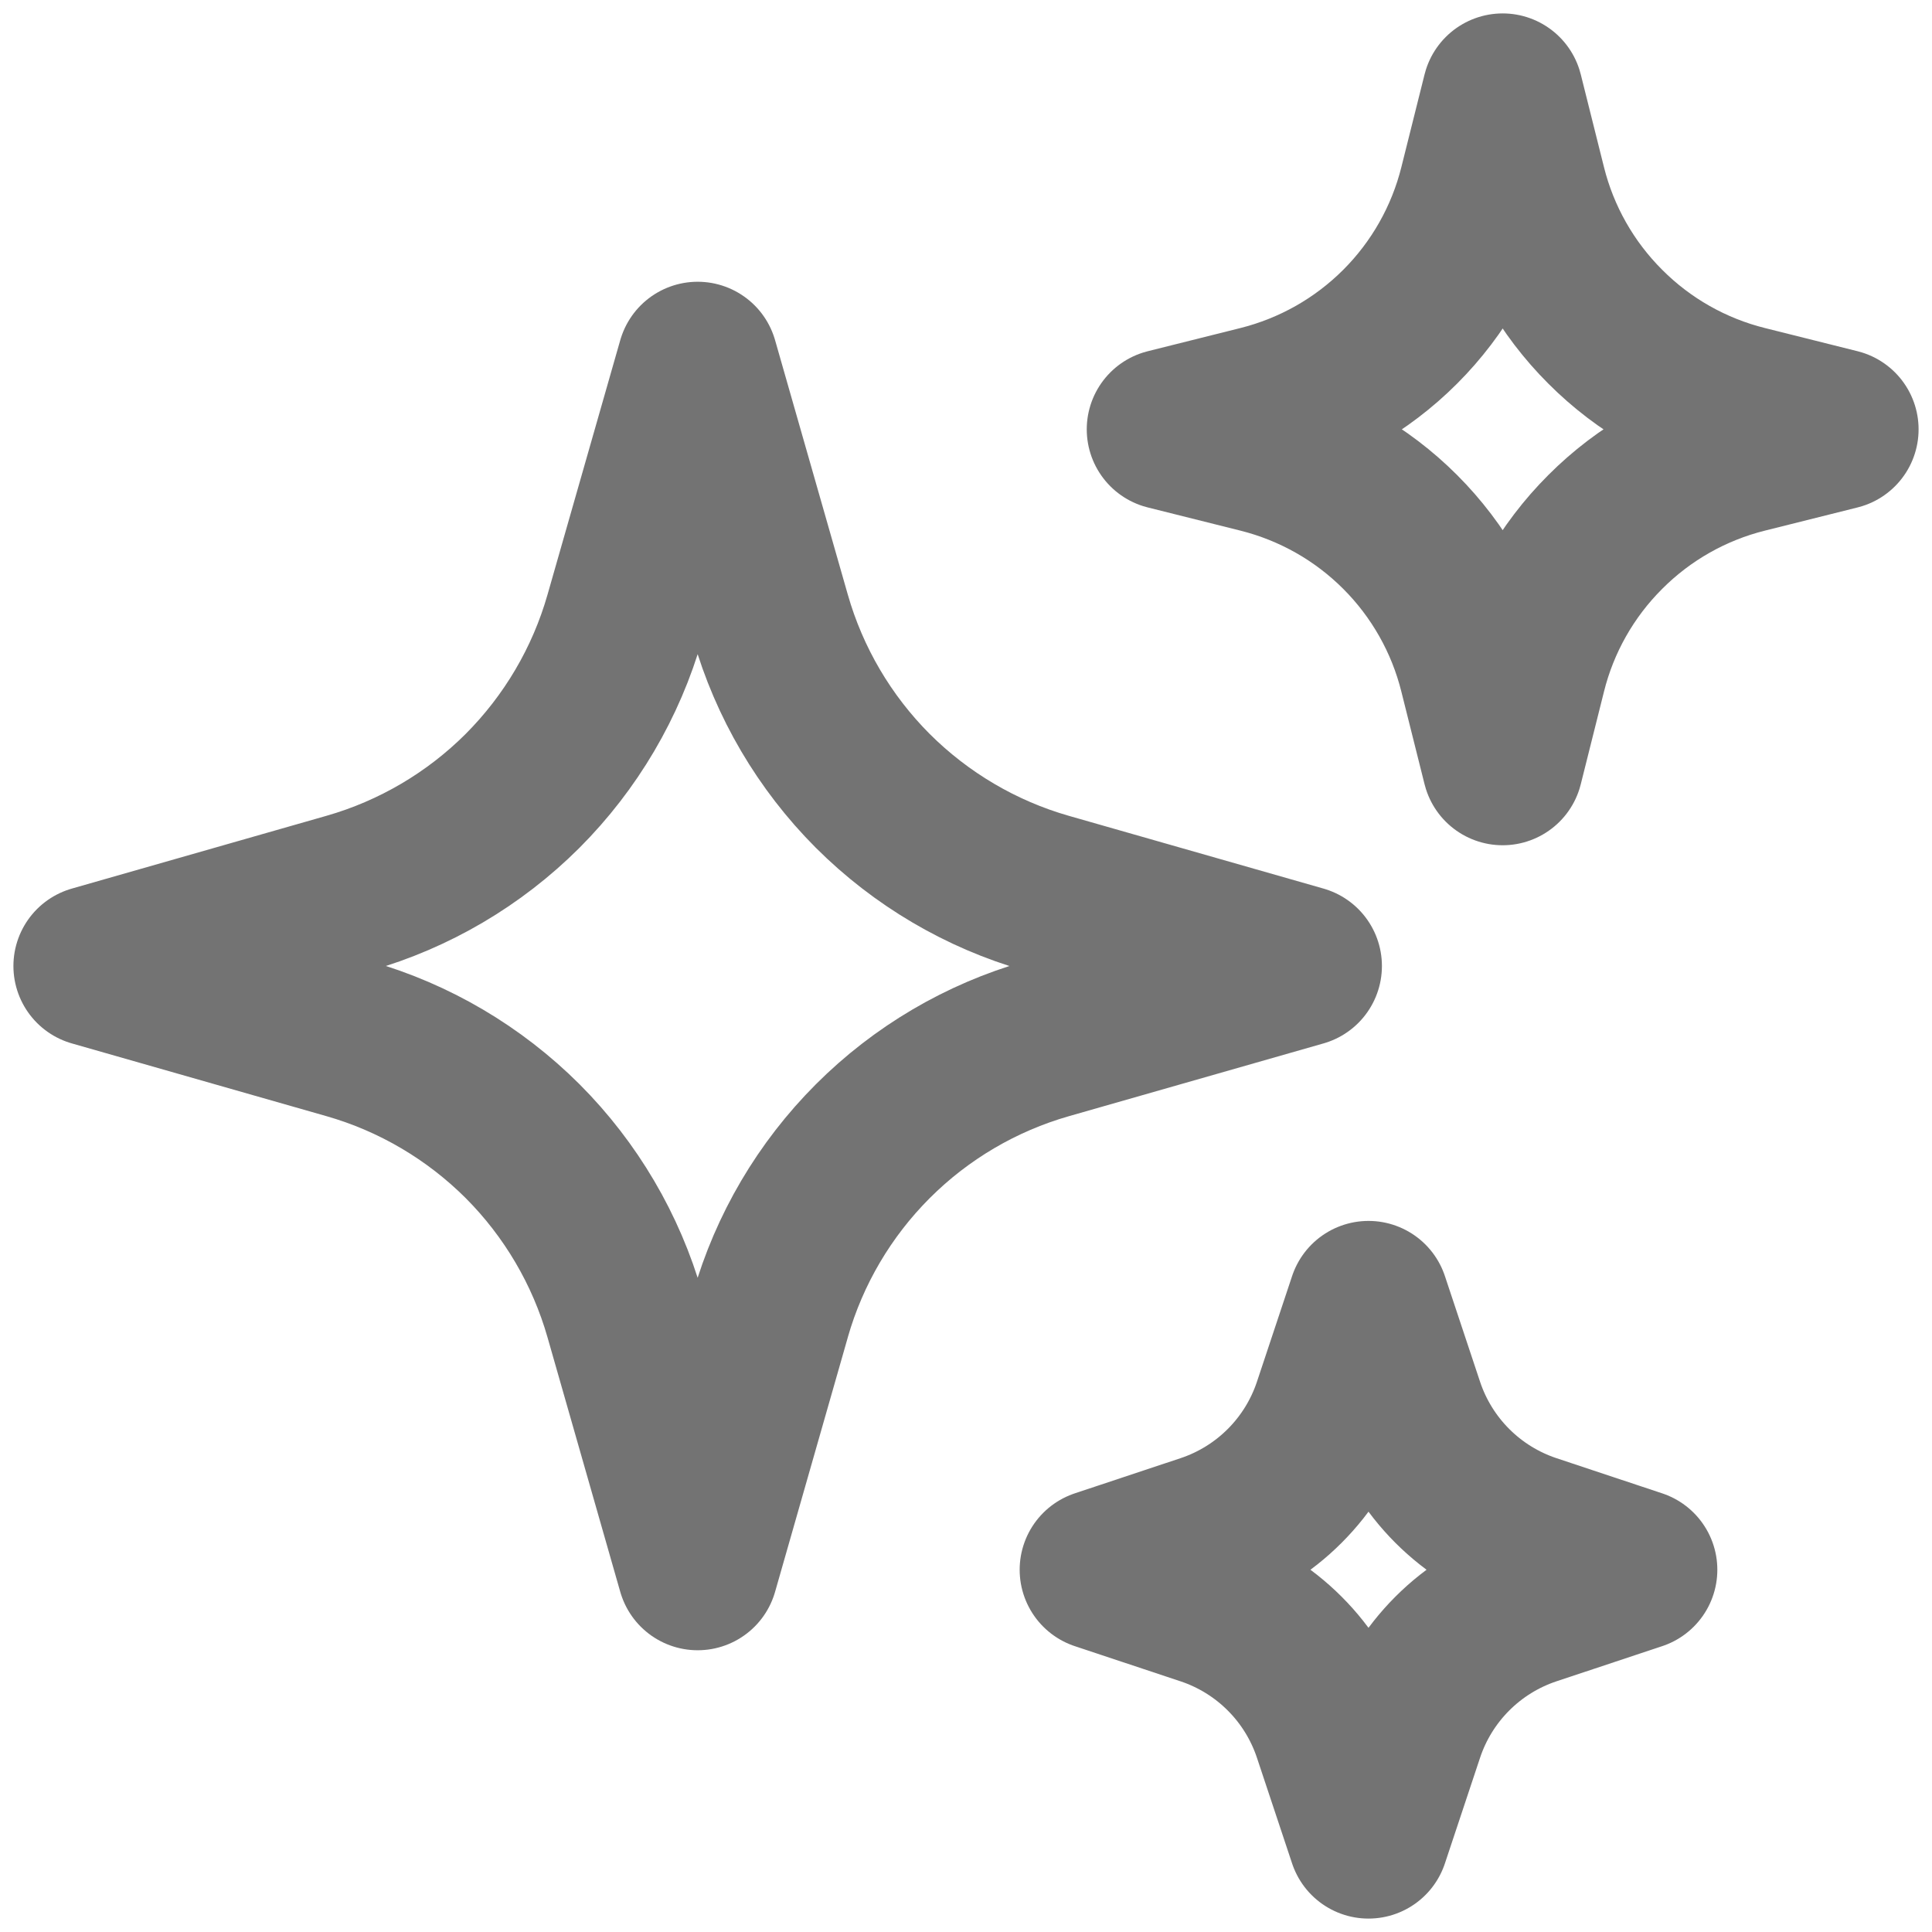 <svg width="18" height="18" viewBox="0 0 18 18" fill="none" xmlns="http://www.w3.org/2000/svg">
<path d="M7.178 12.253L6.5 14.625L5.822 12.253C5.647 11.641 5.319 11.083 4.869 10.632C4.418 10.182 3.86 9.853 3.248 9.678L0.875 9L3.247 8.322C3.859 8.147 4.417 7.819 4.868 7.369C5.318 6.918 5.647 6.36 5.822 5.747L6.5 3.375L7.178 5.747C7.353 6.359 7.681 6.917 8.131 7.368C8.582 7.818 9.14 8.147 9.752 8.322L12.125 9L9.753 9.678C9.141 9.853 8.583 10.181 8.132 10.632C7.682 11.082 7.353 11.64 7.178 12.252L7.178 12.253ZM14.216 6.263L14 7.125L13.784 6.263C13.661 5.768 13.405 5.316 13.045 4.956C12.684 4.595 12.233 4.34 11.738 4.216L10.875 4L11.738 3.784C12.233 3.66 12.684 3.405 13.045 3.044C13.405 2.684 13.661 2.232 13.784 1.738L14 0.875L14.216 1.738C14.339 2.232 14.595 2.684 14.956 3.044C15.316 3.405 15.768 3.661 16.262 3.784L17.125 4L16.262 4.216C15.768 4.339 15.316 4.595 14.956 4.956C14.595 5.316 14.339 5.768 14.216 6.263ZM13.078 16.139L12.75 17.125L12.422 16.139C12.33 15.863 12.175 15.612 11.969 15.406C11.763 15.2 11.512 15.045 11.236 14.953L10.25 14.625L11.236 14.297C11.512 14.205 11.763 14.05 11.969 13.844C12.175 13.638 12.33 13.387 12.422 13.111L12.75 12.125L13.078 13.111C13.17 13.387 13.325 13.638 13.531 13.844C13.737 14.05 13.988 14.205 14.264 14.297L15.25 14.625L14.264 14.953C13.988 15.045 13.737 15.2 13.531 15.406C13.325 15.612 13.17 15.863 13.078 16.139Z" stroke="#737373" stroke-width="1.5" stroke-linecap="round" stroke-linejoin="round"/>
</svg>
